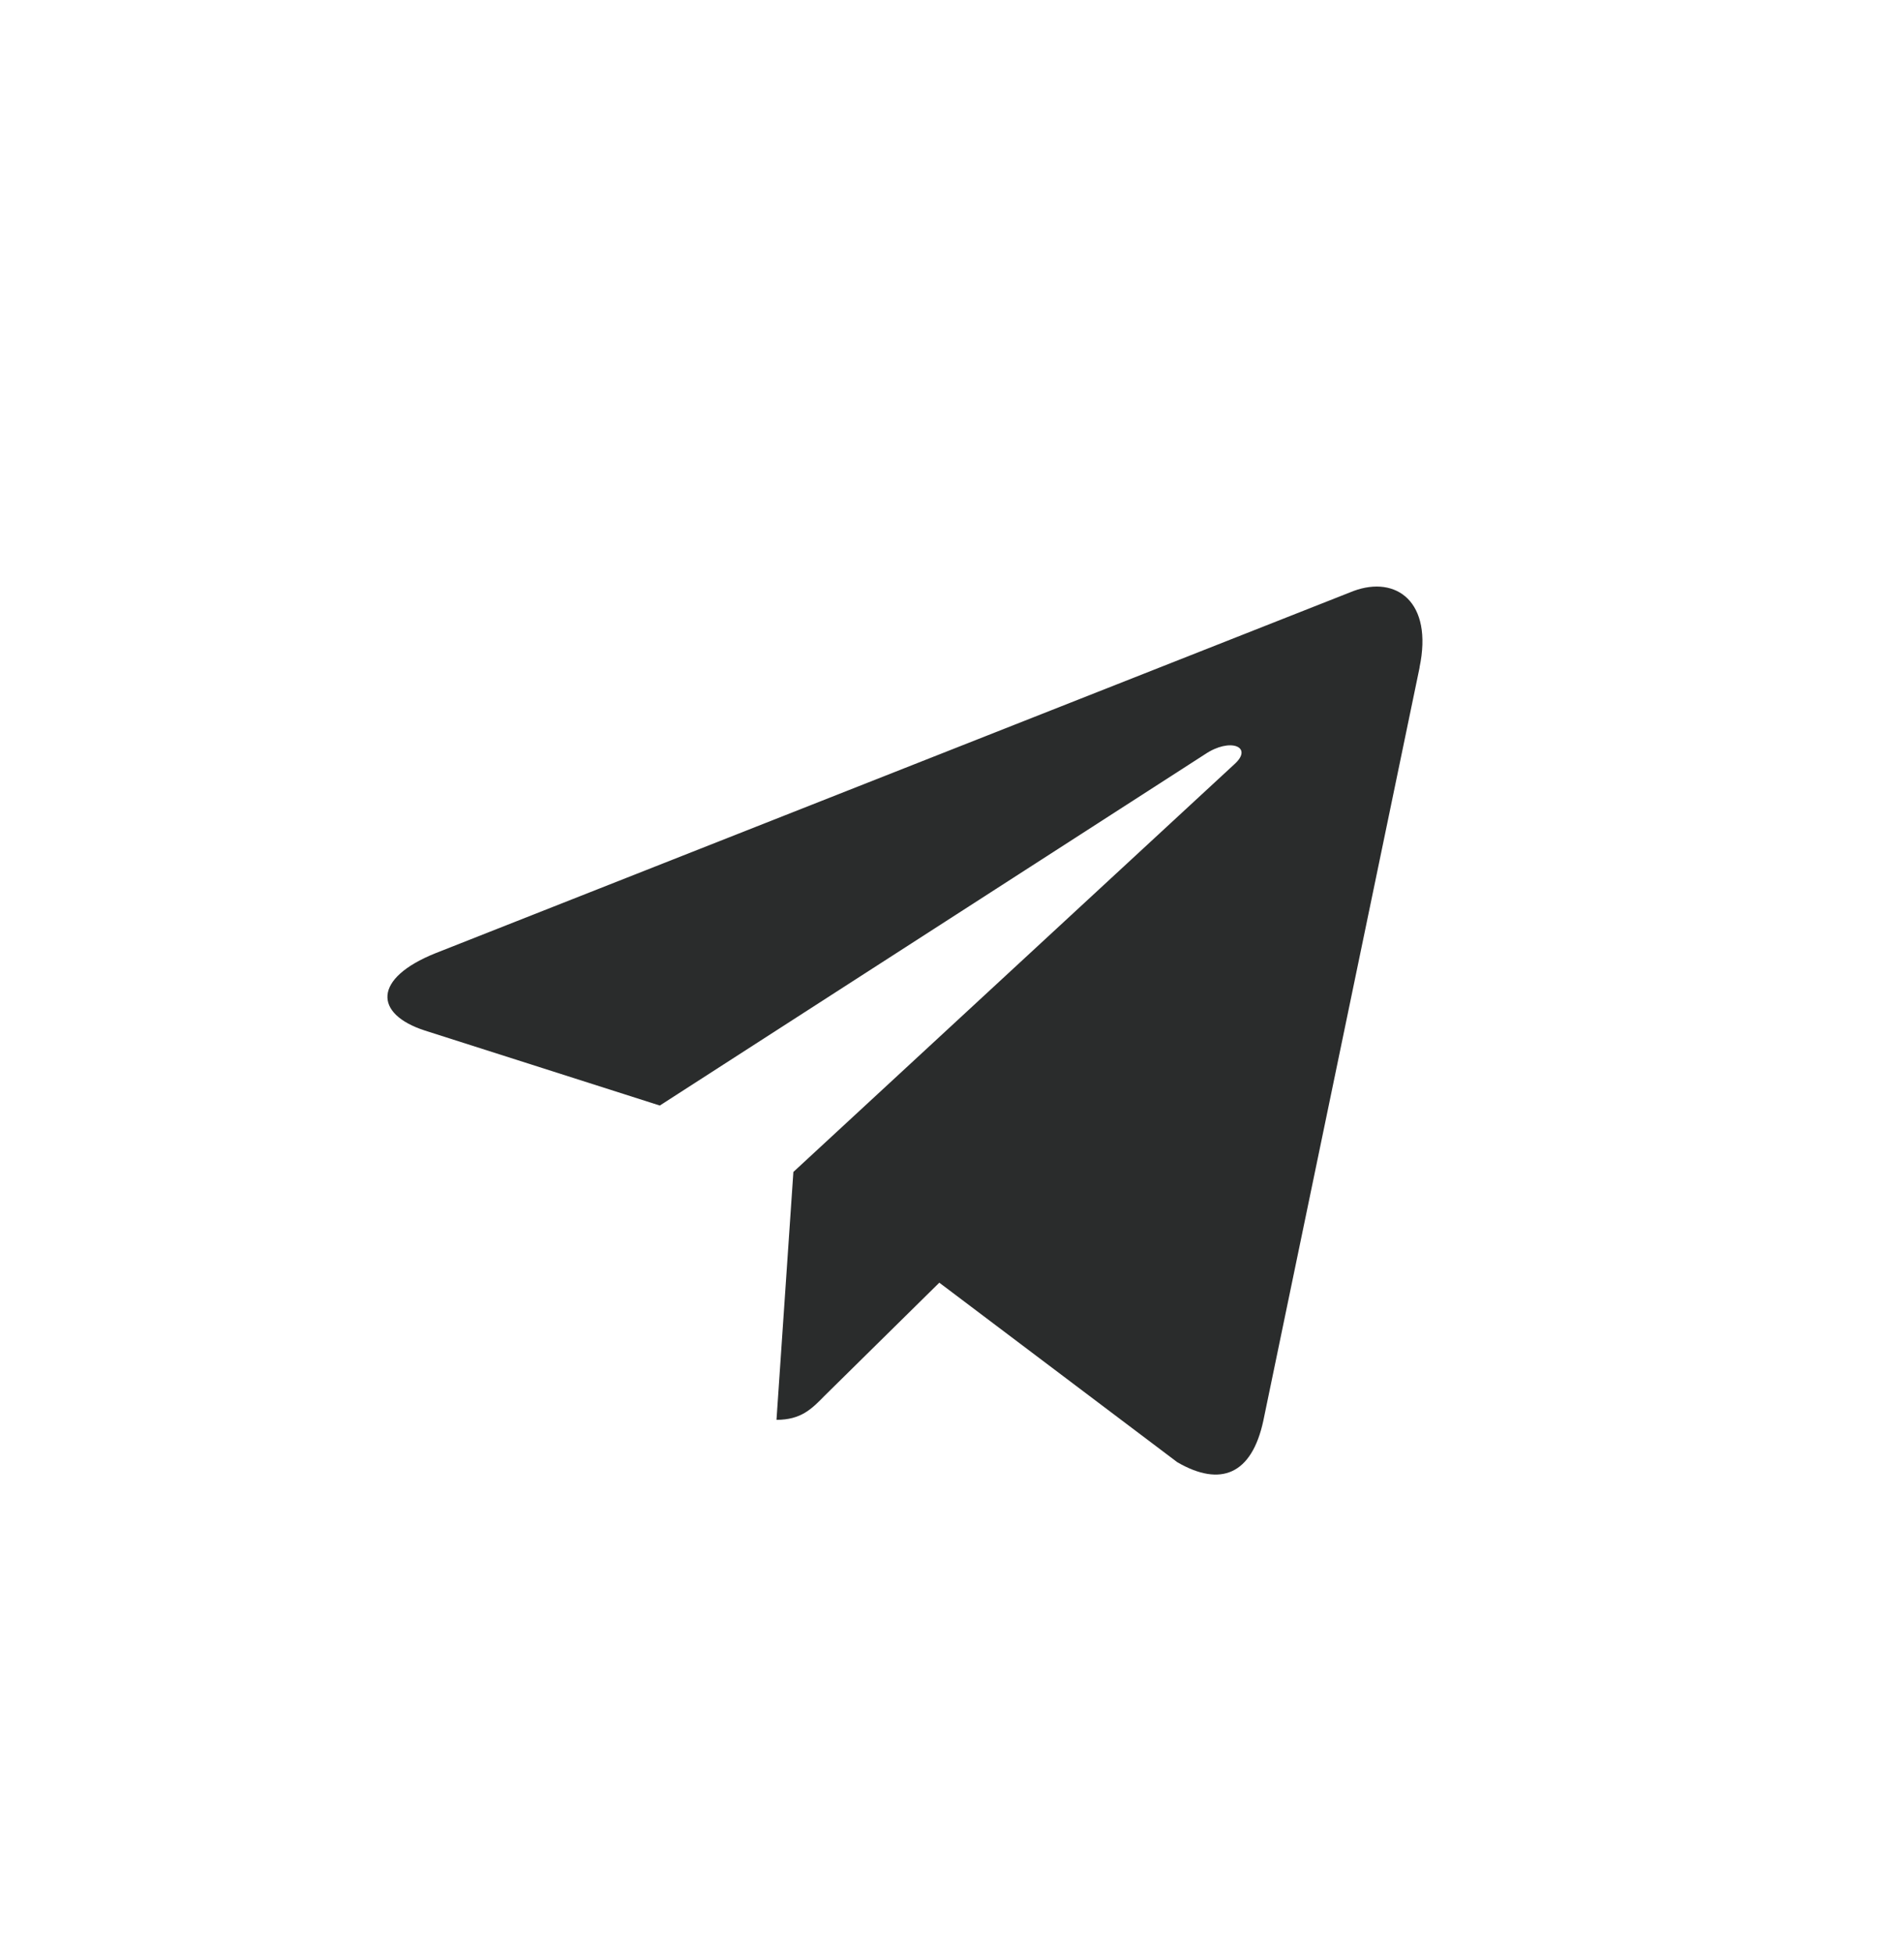 <svg width="39" height="40" viewBox="0 0 39 40" fill="none" xmlns="http://www.w3.org/2000/svg">
<path d="M8.923 19.521L27.724 12.104C28.597 11.781 29.359 12.321 29.076 13.671L29.078 13.67L25.876 29.102C25.639 30.196 25.004 30.462 24.115 29.947L19.24 26.27L16.888 28.588C16.628 28.854 16.409 29.079 15.905 29.079L16.251 24.002L25.286 15.65C25.68 15.296 25.199 15.097 24.68 15.449L13.515 22.642L8.702 21.106C7.657 20.767 7.634 20.037 8.923 19.521Z" fill="#2A2C2C"/>
</svg>

